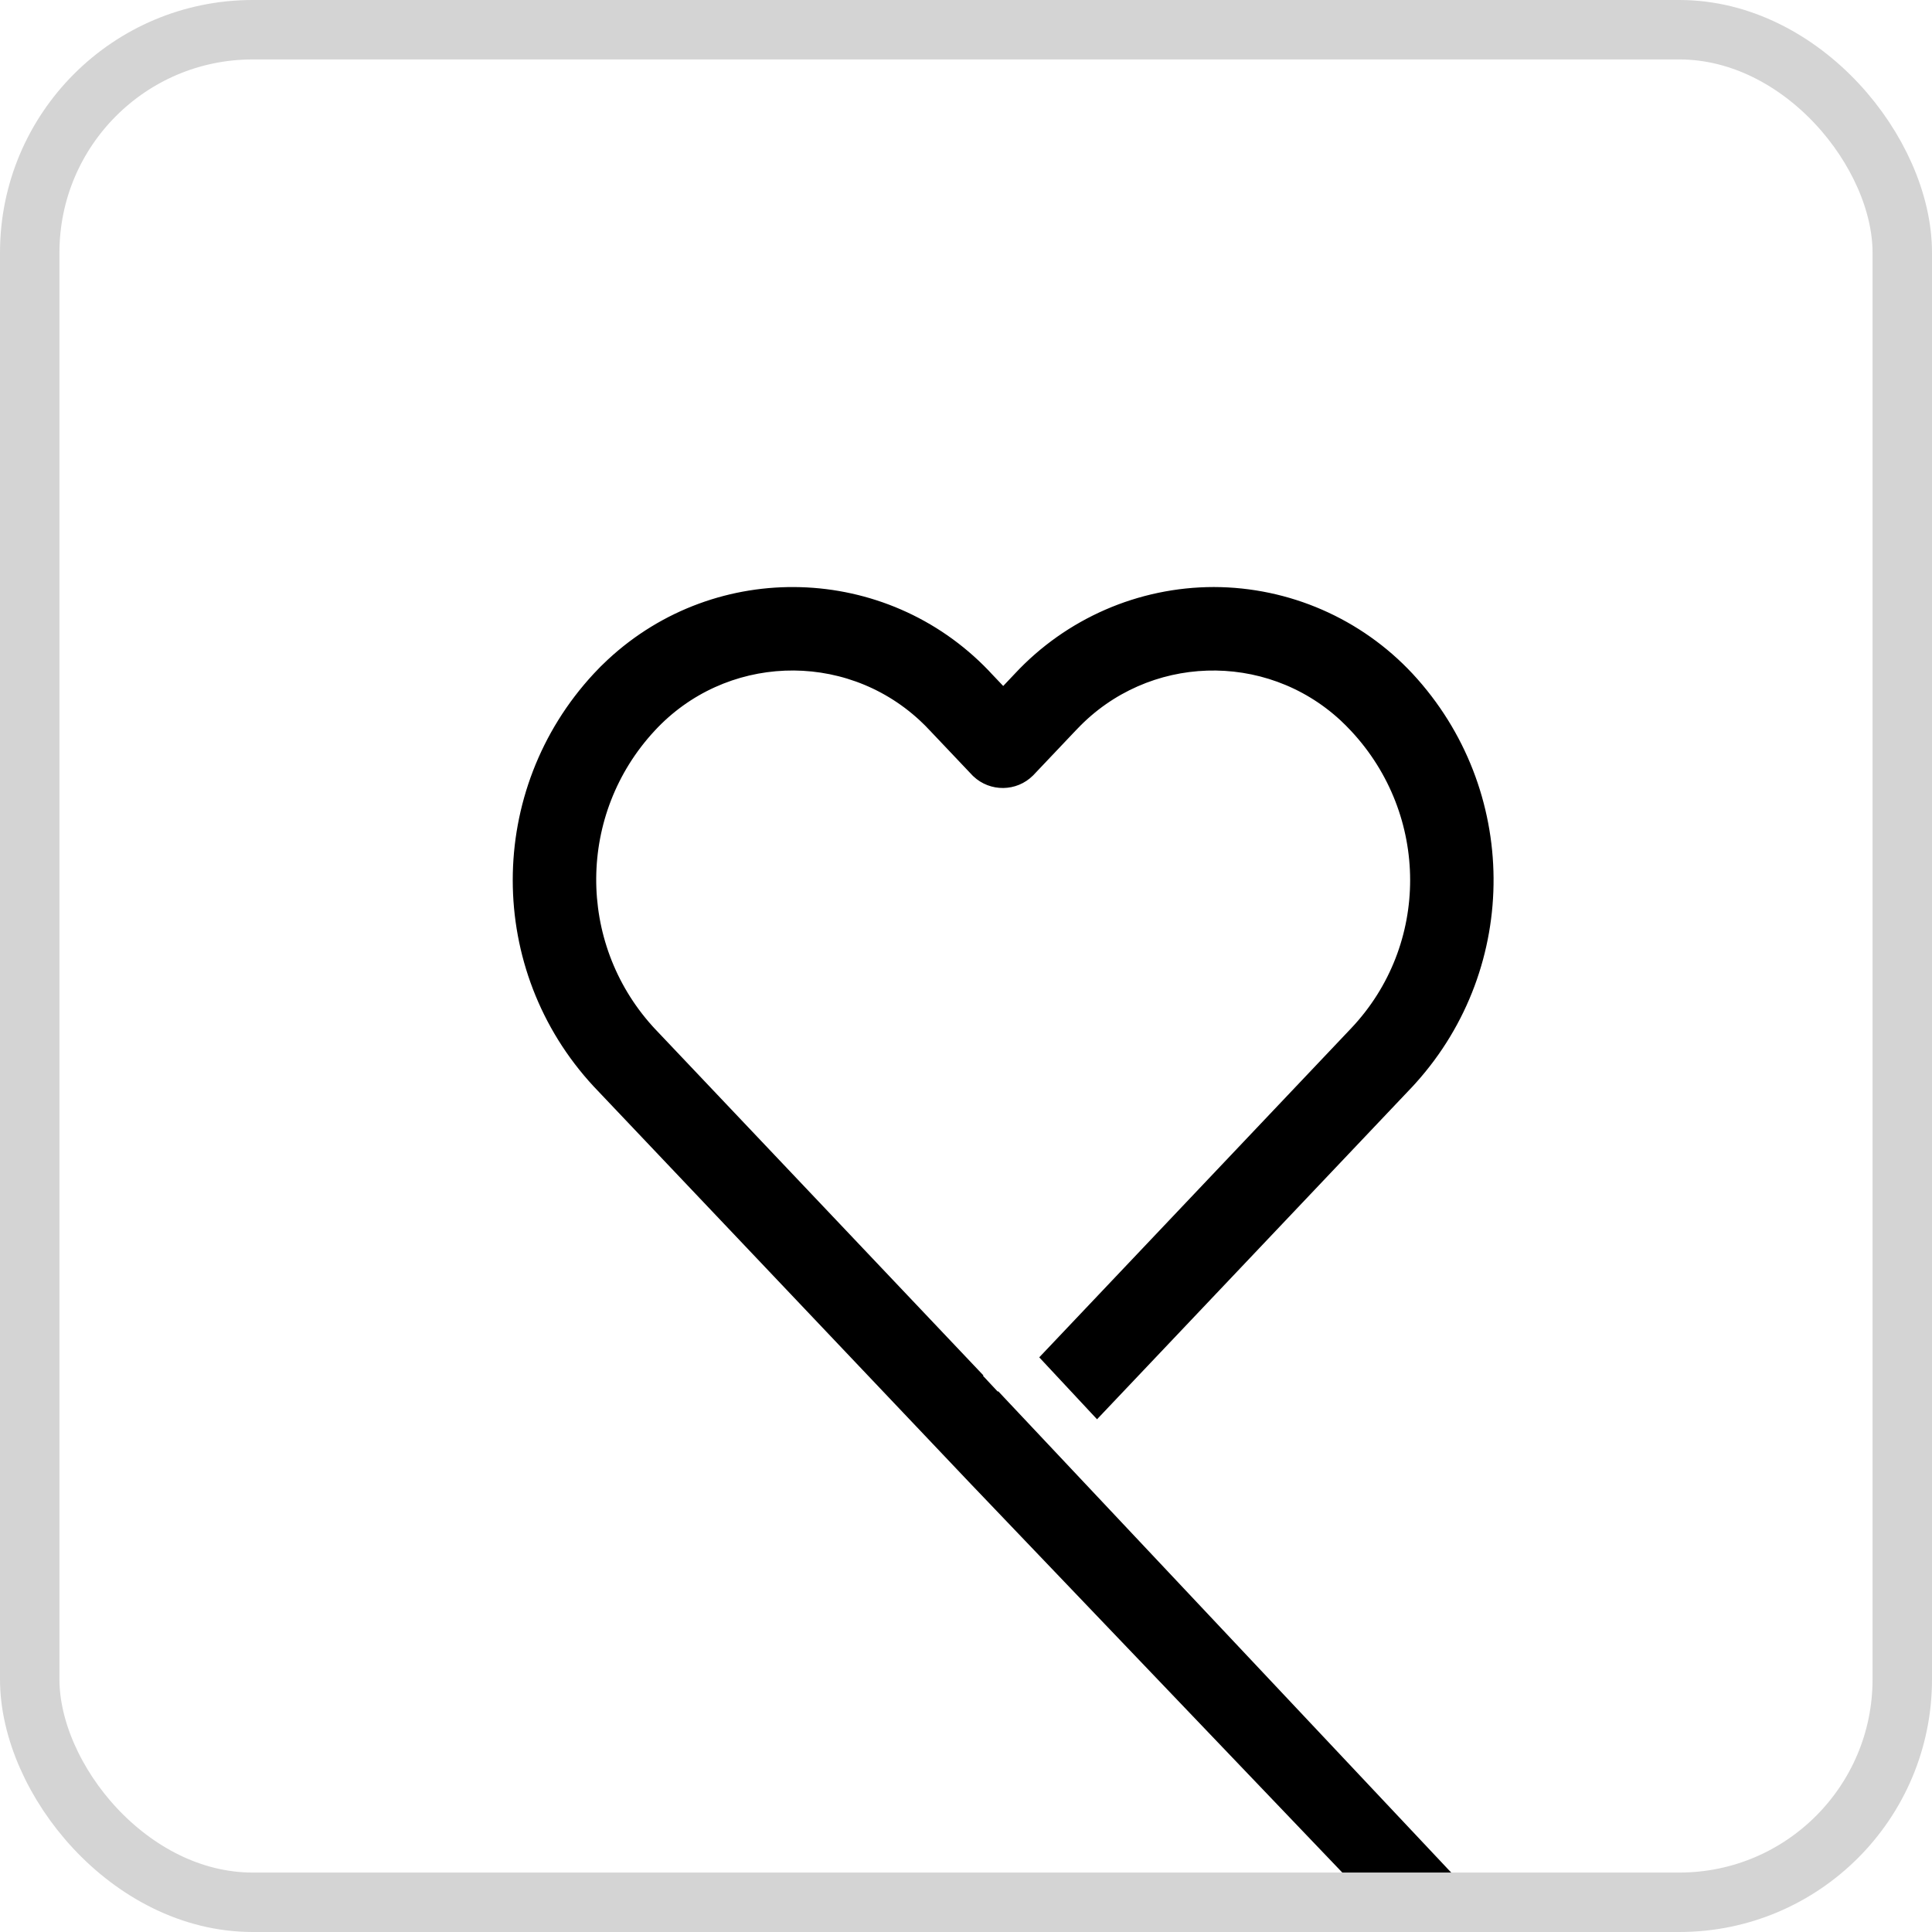 <?xml version="1.0" encoding="UTF-8"?>
<svg width="26px" height="26px" viewBox="0 0 26 26" version="1.1" xmlns="http://www.w3.org/2000/svg" xmlns:xlink="http://www.w3.org/1999/xlink">
    <title>heart</title>
    <g id="Page-1" stroke="none" stroke-width="1" fill="none" fill-rule="evenodd">
        <g id="Artboard" transform="translate(-43, -54)">
            <g id="heart" transform="translate(43, 54)">
                <path d="M18.751,25.774 L13.114,19.877 L8.063,14.553 C6.646,13.025 6.646,10.663 8.063,9.135 C8.122,9.071 8.184,9.009 8.248,8.95 C9.672,7.628 11.89,7.696 13.231,9.092 L13.271,9.135 L13.501,9.377 L13.73,9.135 C14.404,8.412 15.347,8.001 16.335,8 C17.322,8.002 18.264,8.413 18.937,9.135 C20.34,10.648 20.354,12.978 18.979,14.507 L18.937,14.553 L14.764,18.954 L14.123,18.267 L18.255,13.908 C19.355,12.746 19.347,10.938 18.255,9.768 C18.207,9.717 18.158,9.667 18.106,9.619 C17.051,8.646 15.414,8.702 14.428,9.737 L14.398,9.768 L13.832,10.365 C13.649,10.548 13.354,10.551 13.167,10.374 L13.158,10.365 L12.592,9.768 C12.544,9.716 12.495,9.667 12.443,9.619 C11.378,8.636 9.718,8.703 8.735,9.768 C7.664,10.924 7.653,12.704 8.703,13.873 L8.735,13.908 L13.095,18.508 L13.09,18.513 L13.425,18.872 L13.431,18.866 L19.842,25.678 C19.245,25.693 18.881,25.725 18.751,25.774 Z" id="Combined-Shape-Copy" stroke="#000000" stroke-width="0.2" fill="#000000" fill-rule="nonzero"></path>
                <rect id="Rectangle-Copy-4" stroke="#d4d4d4" stroke-width="0.8" x="0.4" y="0.4" width="25.2" height="25.2" rx="3"></rect>
            </g>
        </g>
    </g>
</svg>